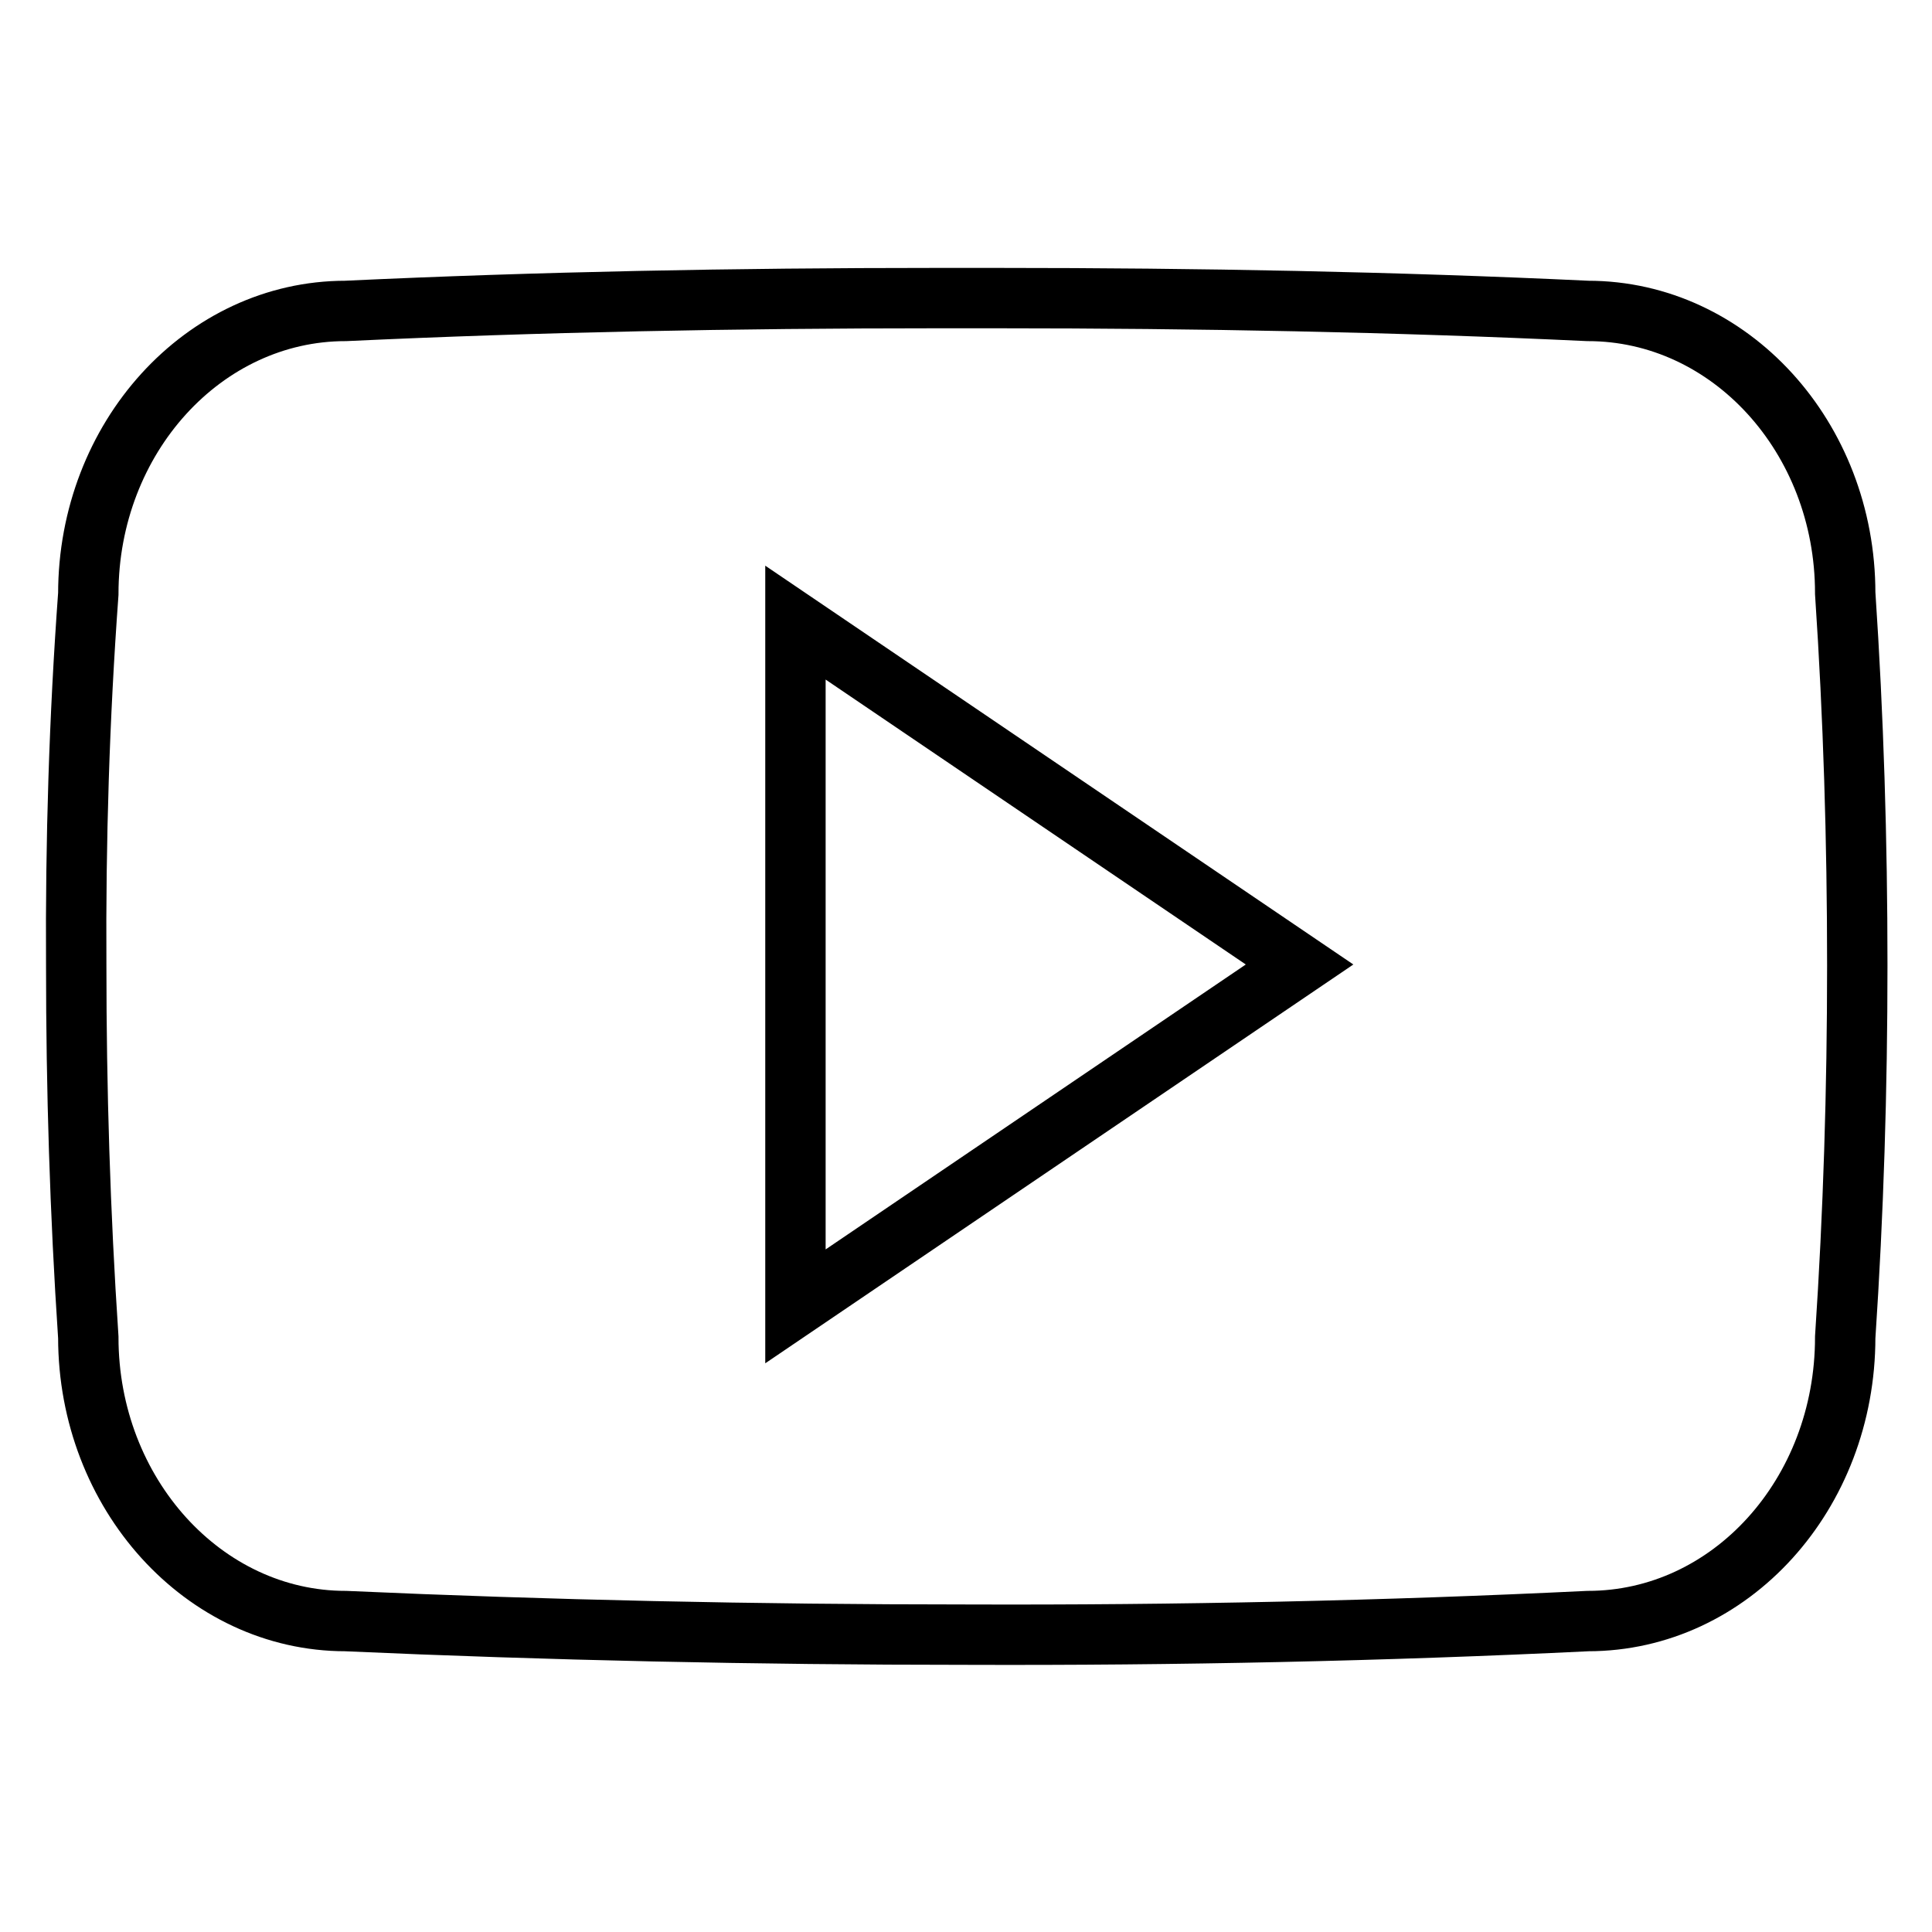 <?xml version="1.0" encoding="utf-8"?>
<!-- Svg Vector Icons : http://www.onlinewebfonts.com/icon -->
<!DOCTYPE svg PUBLIC "-//W3C//DTD SVG 1.1//EN" "http://www.w3.org/Graphics/SVG/1.1/DTD/svg11.dtd">
<svg version="1.1" xmlns="http://www.w3.org/2000/svg" xmlns:xlink="http://www.w3.org/1999/xlink" x="0px" y="0px" viewBox="0 0 256 256" enable-background="new 0 0 256 256" xml:space="preserve">
<g> <path stroke-width="8" fill-opacity="0" stroke="#000000"  d="M244.5,78.6c0-20.7-15.3-37.4-34.1-37.4c-25.5-1.2-51.6-1.7-78.2-1.7c-1.4,0-2.8,0-4.1,0s-2.8,0-4.1,0 c-26.6,0-52.6,0.5-78.2,1.7c-18.8,0-34.1,16.8-34.1,37.5c-1.2,16.4-1.7,32.8-1.6,49.2c0,16.4,0.5,32.8,1.6,49.3 c0,20.7,15.3,37.6,34.1,37.6c26.8,1.2,54.4,1.8,82.3,1.8c28,0.1,55.5-0.5,82.3-1.8c18.9,0,34.1-16.8,34.1-37.6 c1.1-16.5,1.6-32.9,1.6-49.3C246.1,111.4,245.6,95,244.5,78.6z M105.4,173.1V82.5l66.8,45.3L105.4,173.1z"/></g>
</svg>